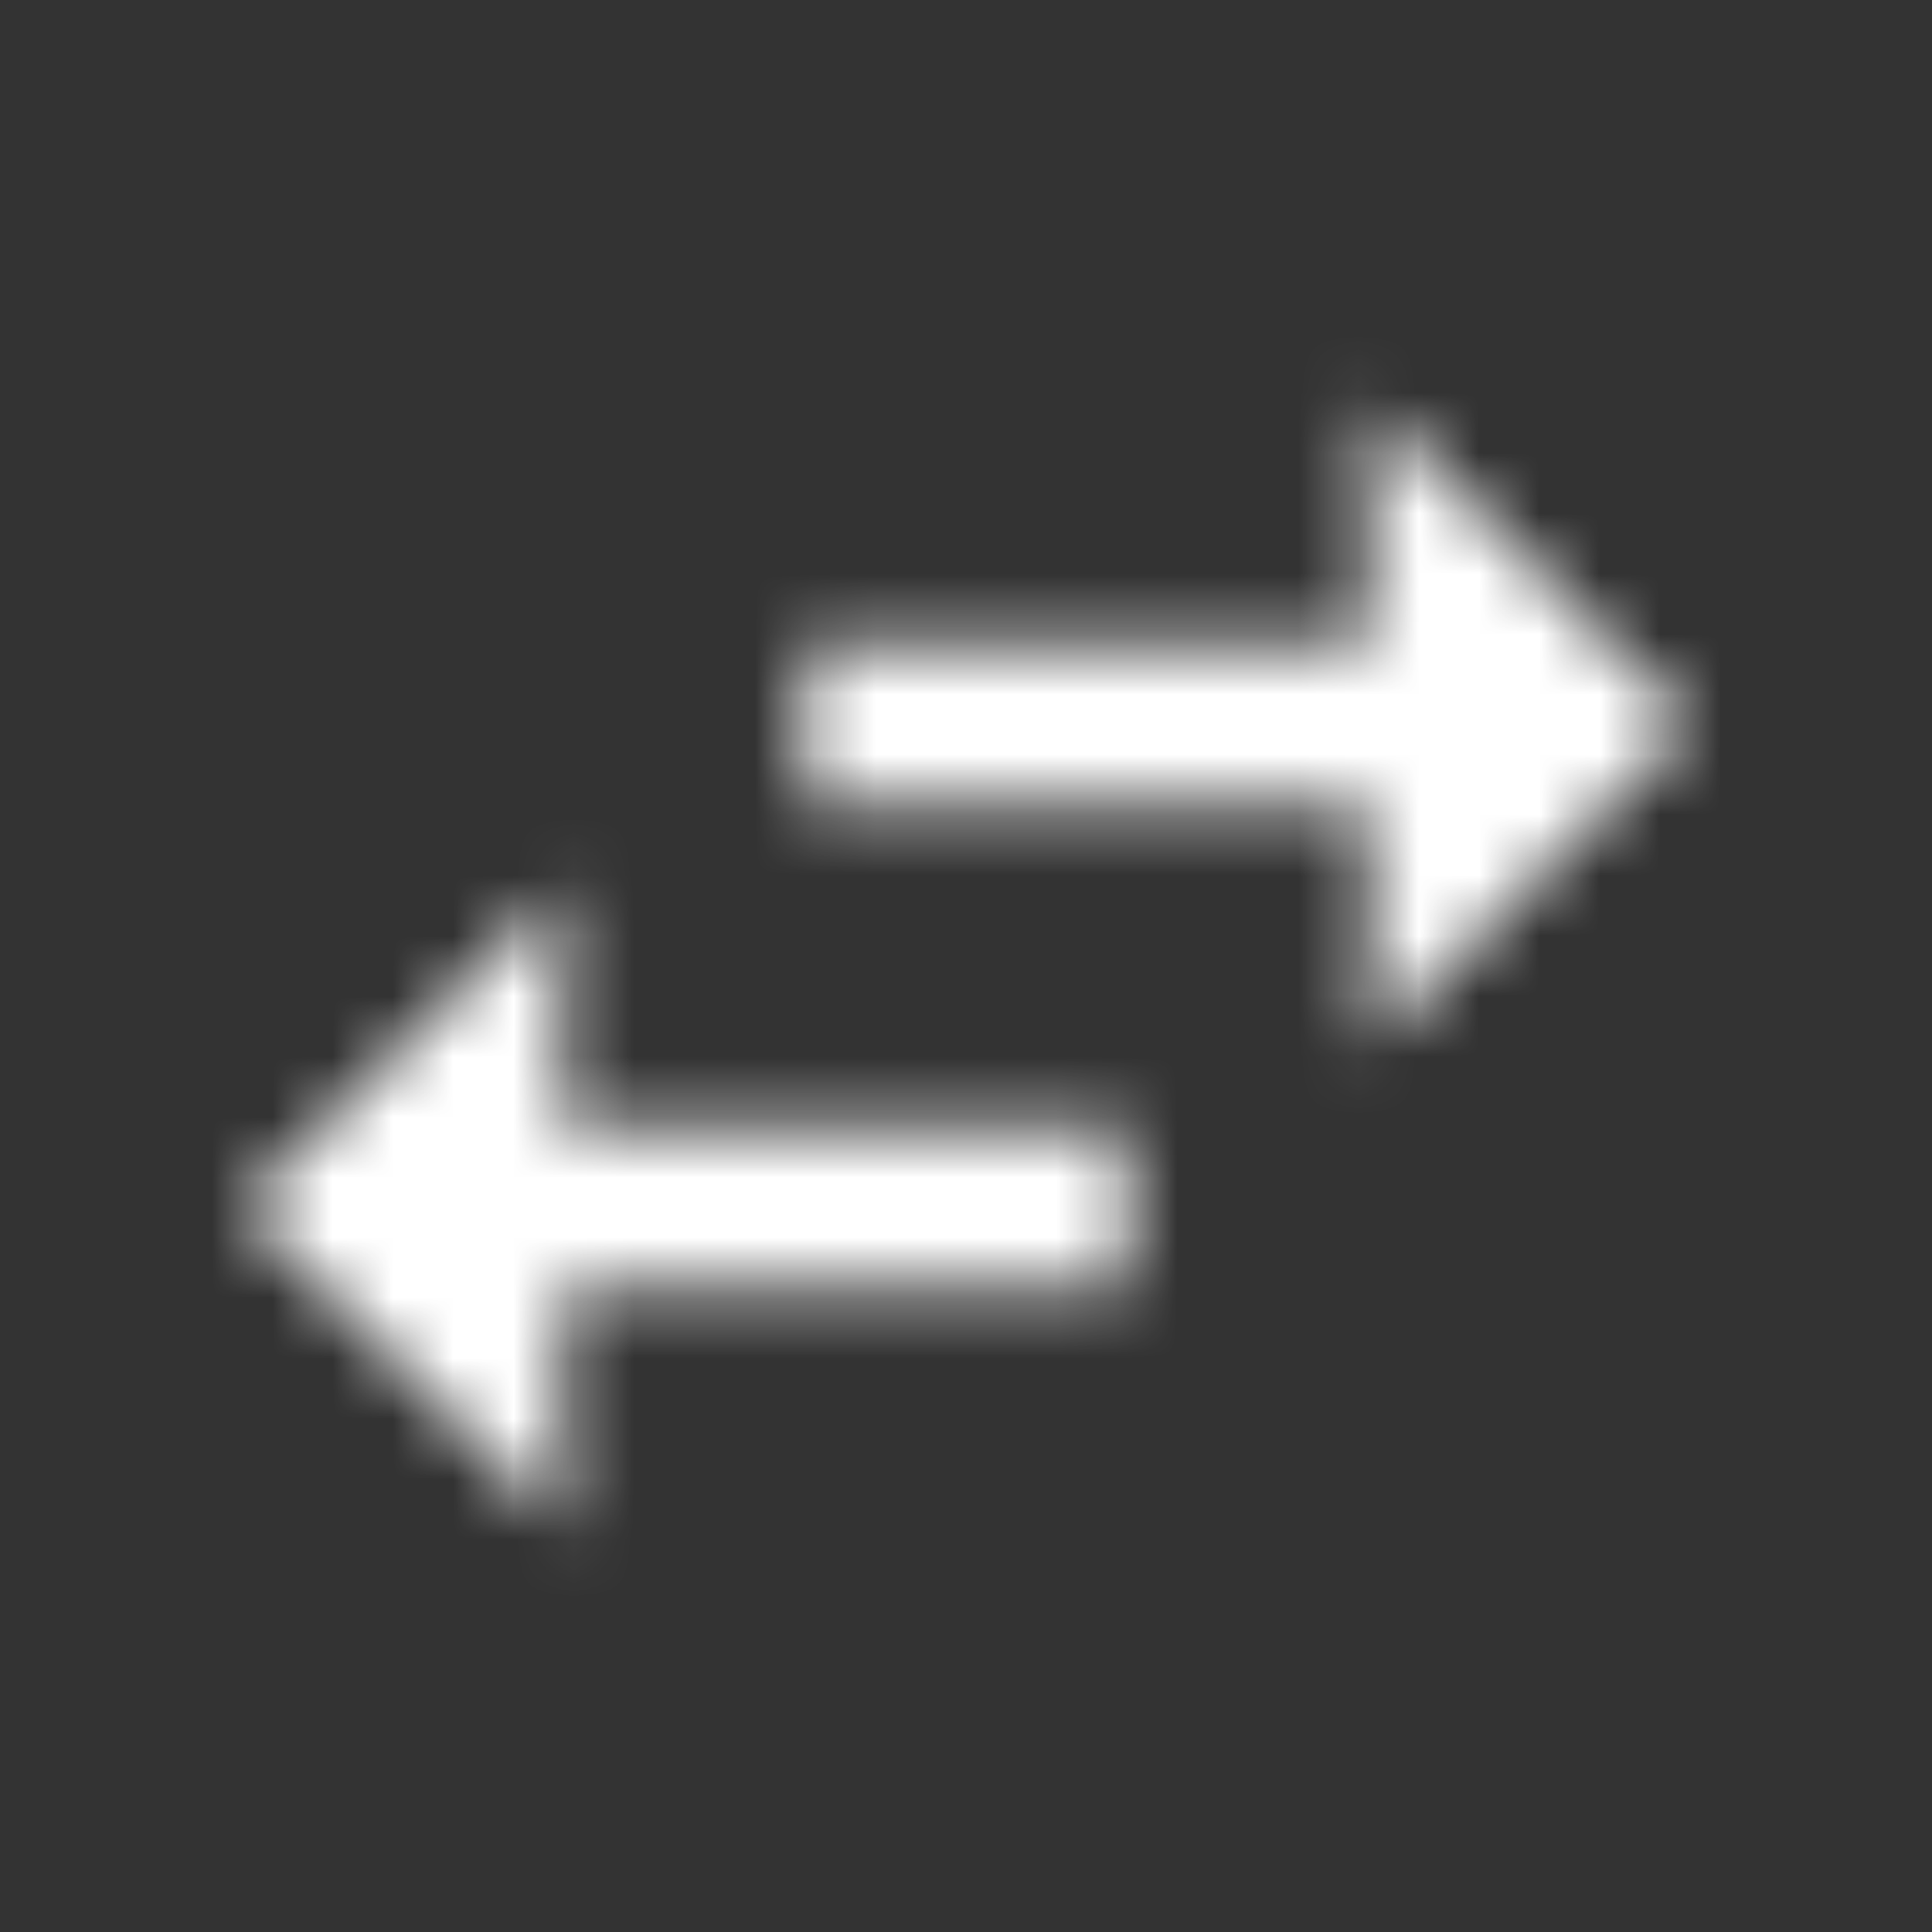 <svg width="32" height="32" viewBox="0 0 32 32" fill="none" xmlns="http://www.w3.org/2000/svg">
<rect x="0" y="0" width="32" height="32" fill="#333333" stroke="none"/>
<mask id="mask0" mask-type="alpha" maskUnits="userSpaceOnUse" x="4" y="6" width="24" height="20">
<path d="M9.32 14.667L4 20L9.32 25.334V21.334H18.667V18.667H9.32V14.667ZM28 12L22.68 6.667V10.667H13.333V13.334H22.68V17.334L28 12Z" fill="black"/>
</mask>
<g mask="url(#mask0)">
<rect width="32" height="32" fill="white"/>
</g>
</svg>
